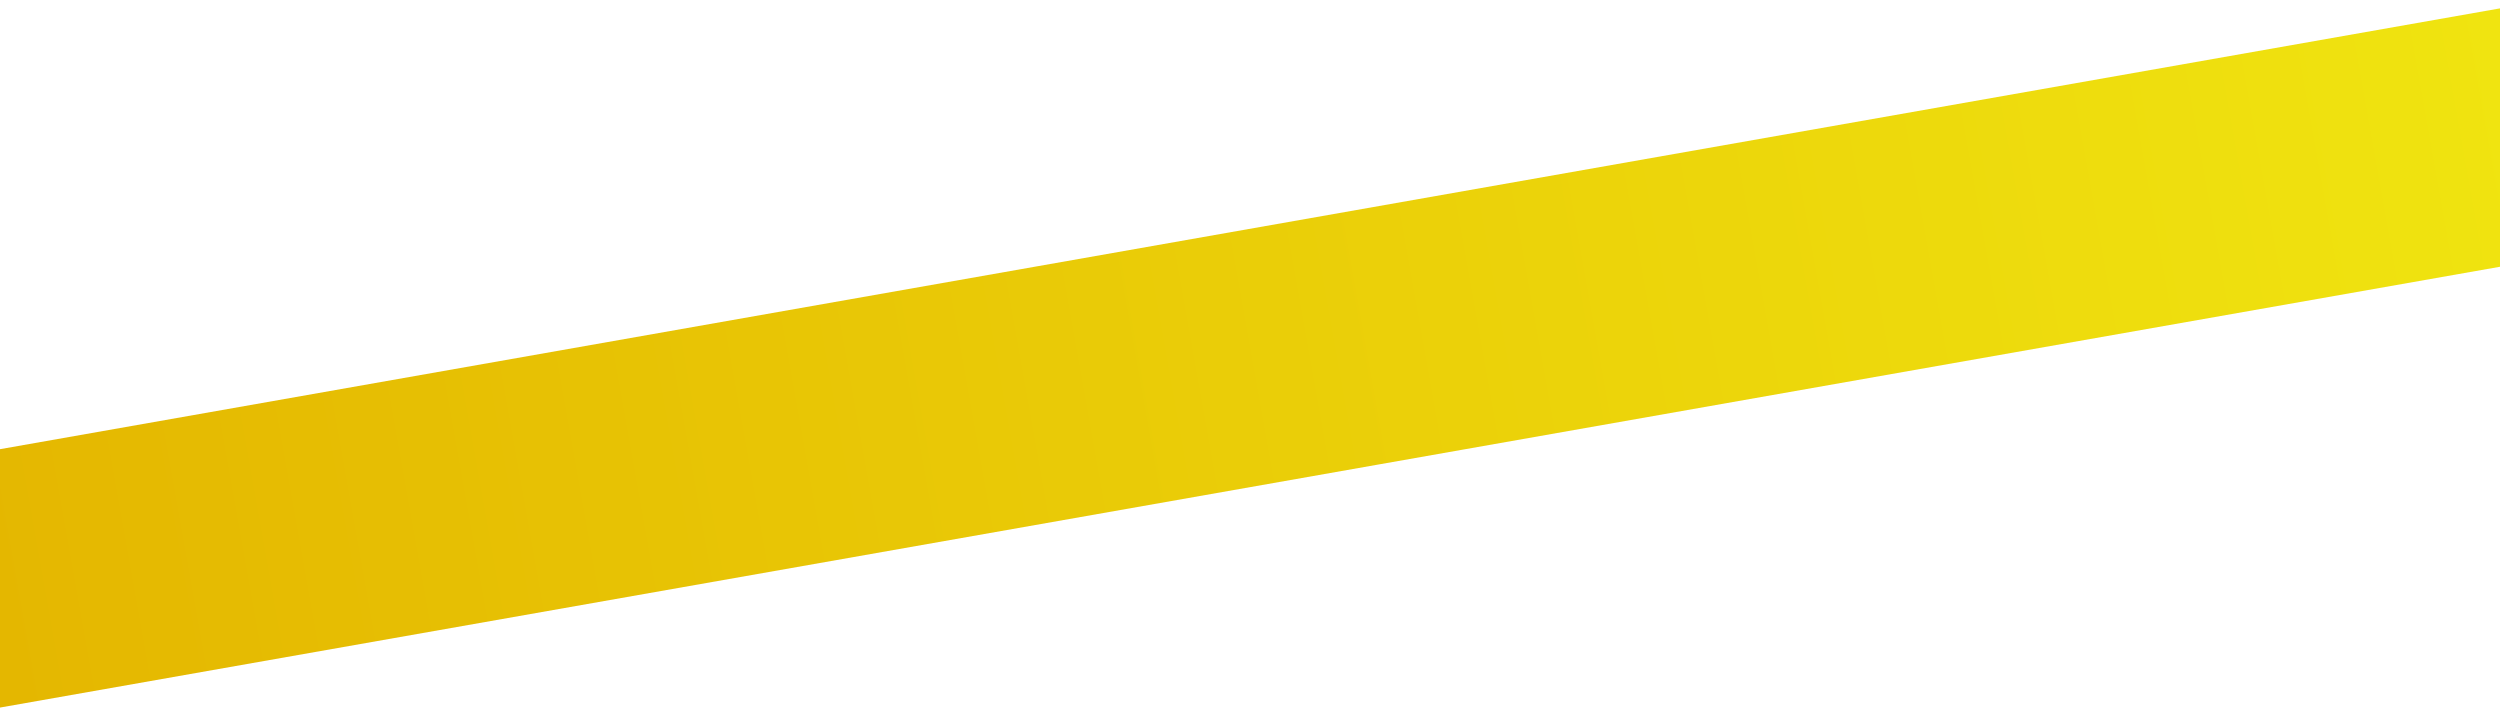 <svg width="393" height="113" viewBox="0 0 393 113" fill="none" xmlns="http://www.w3.org/2000/svg">
<path d="M-13.543 73L400.076 0.068L407.022 39.46L-6.597 112.392L-13.543 73Z" fill="url(#paint0_linear_2120_3012)"/>
<defs>
<linearGradient id="paint0_linear_2120_3012" x1="-10.843" y1="92.181" x2="404.077" y2="18.135" gradientUnits="userSpaceOnUse">
<stop stop-color="#E4B600"/>
<stop offset="1" stop-color="#F0E510"/>
</linearGradient>
</defs>
</svg>
